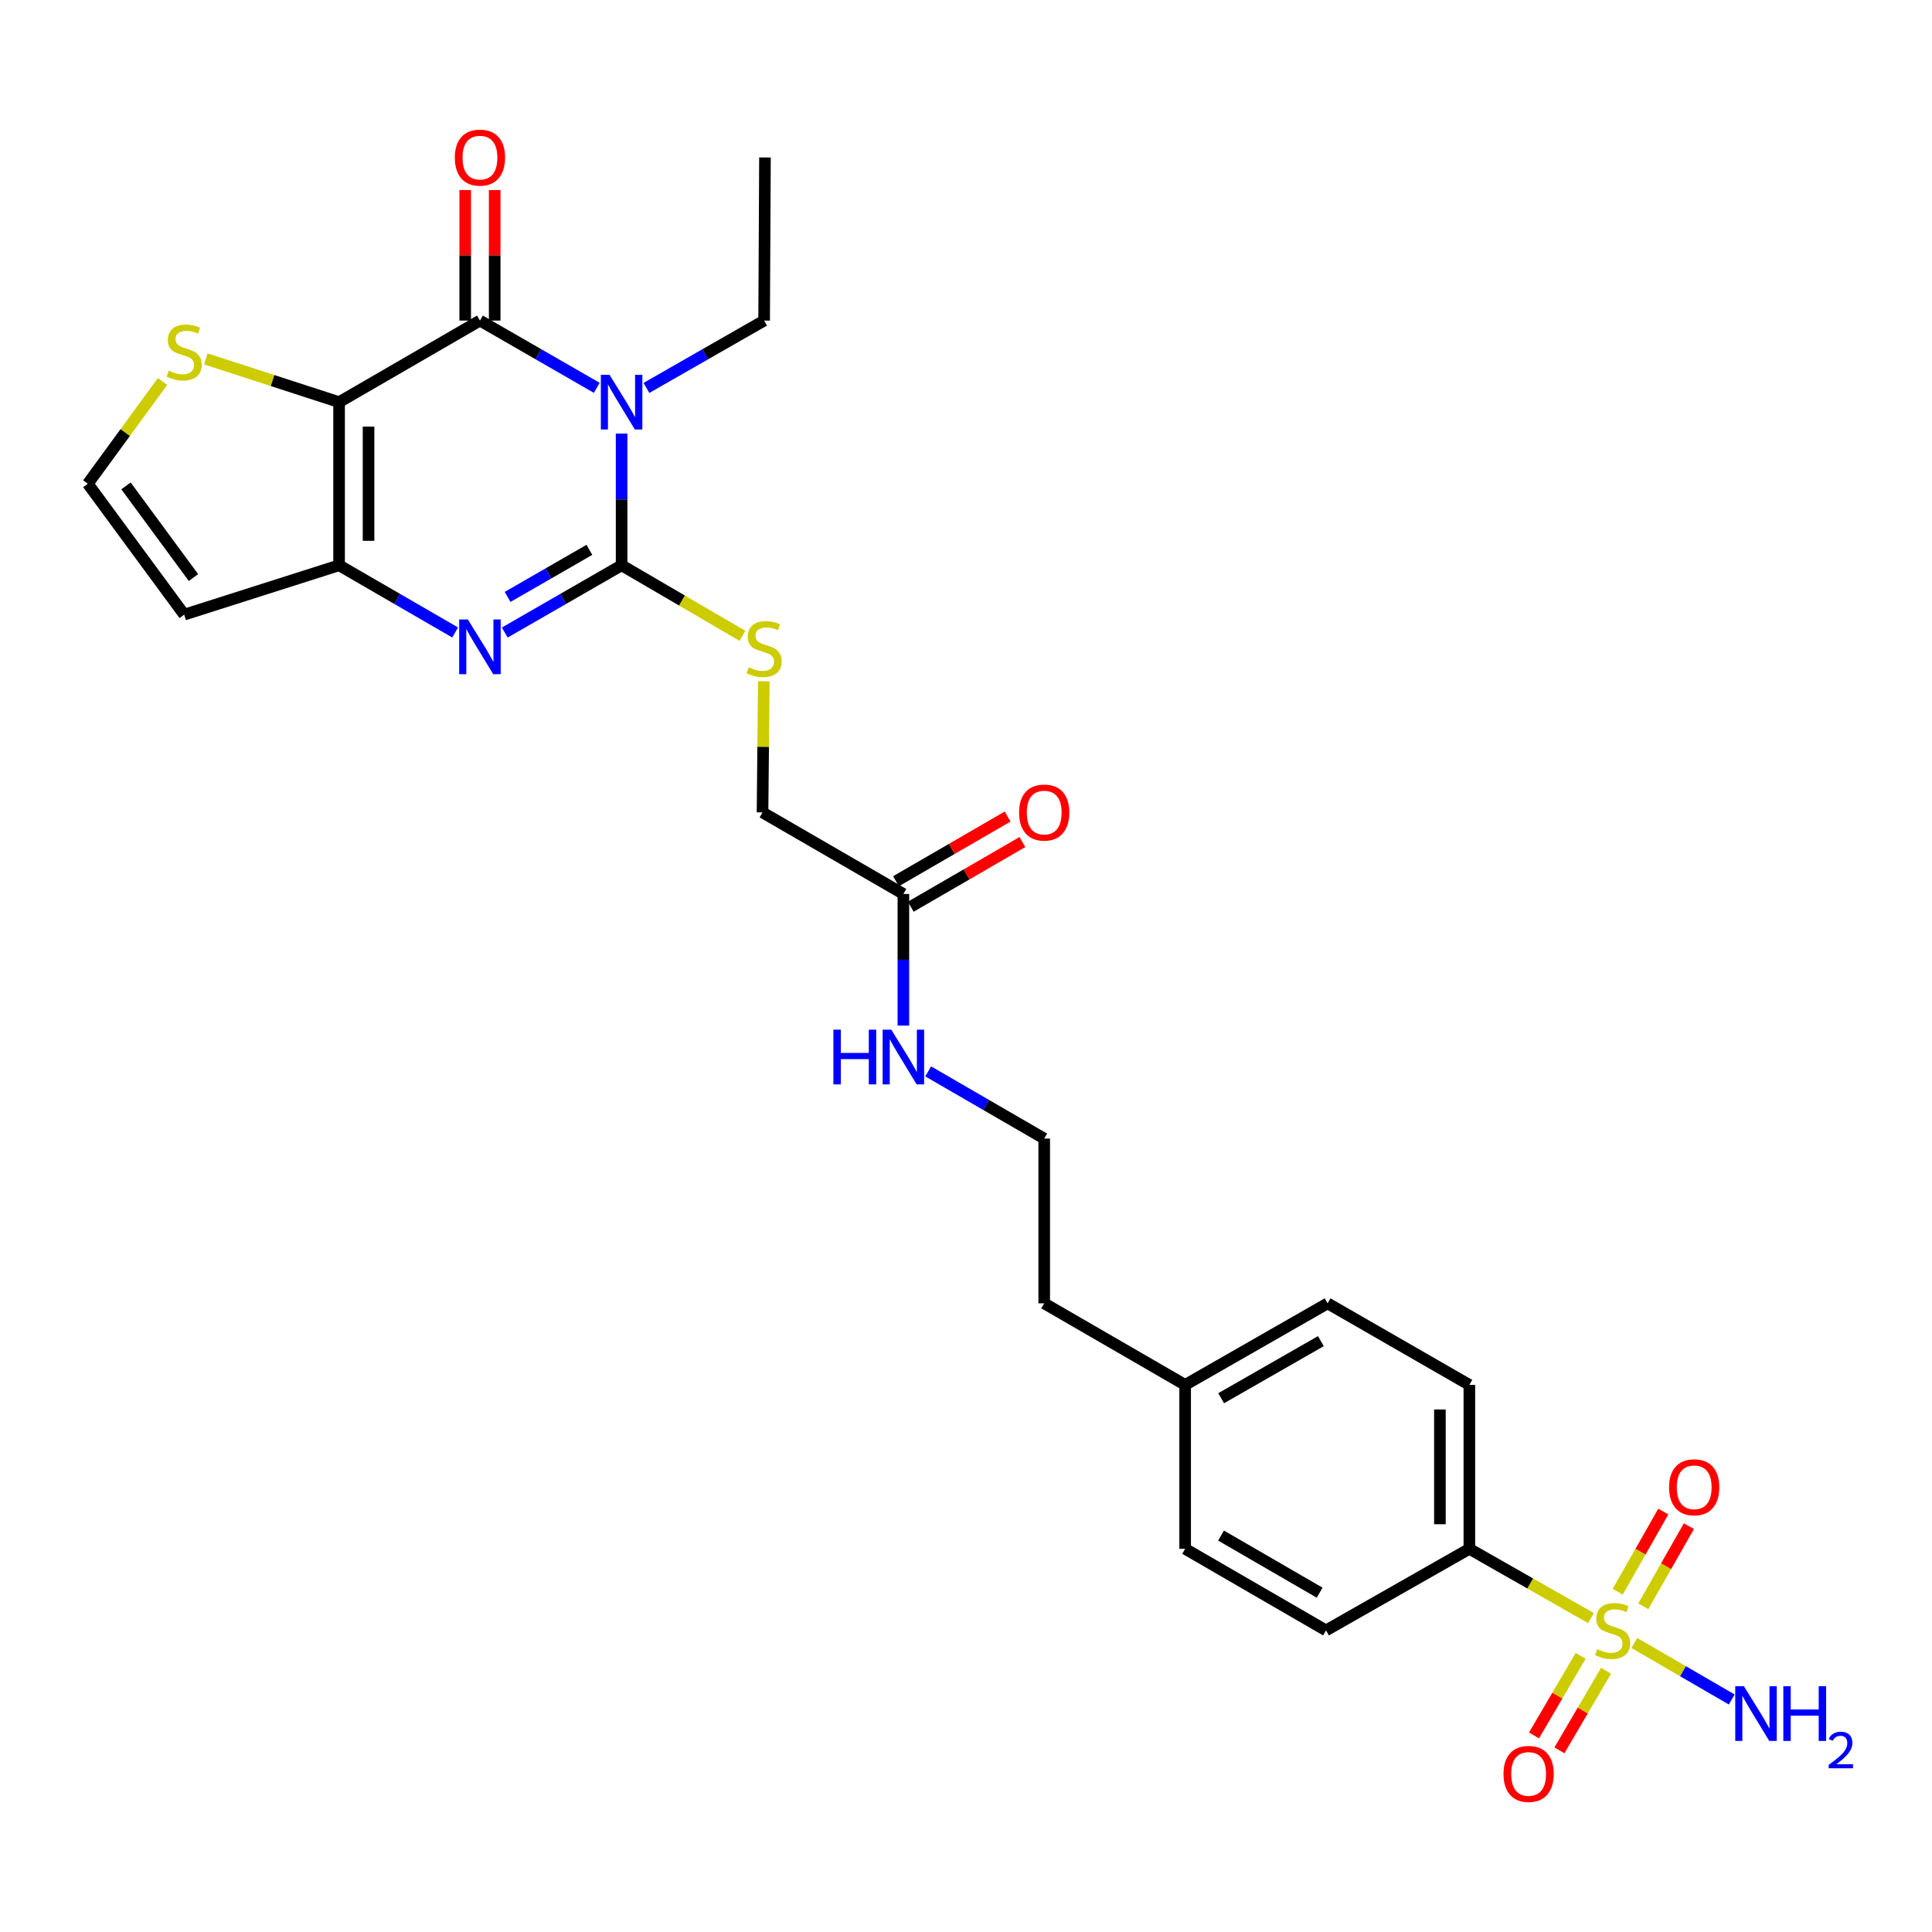 <?xml version='1.0' encoding='iso-8859-1'?>
<svg version='1.1' baseProfile='full'
              xmlns='http://www.w3.org/2000/svg'
                      xmlns:rdkit='http://www.rdkit.org/xml'
                      xmlns:xlink='http://www.w3.org/1999/xlink'
                  xml:space='preserve'
width='1000px' height='1000px' viewBox='0 0 1000 1000'>
<!-- END OF HEADER -->
<rect style='opacity:1.0;fill:#FFFFFF;stroke:none' width='1000' height='1000' x='0' y='0'> </rect>
<path class='bond-1' d='M 321.742,224.418 L 321.742,258.504' style='fill:none;fill-rule:evenodd;stroke:#0000FF;stroke-width:6px;stroke-linecap:butt;stroke-linejoin:miter;stroke-opacity:1' />
<path class='bond-1' d='M 321.742,258.504 L 321.742,292.591' style='fill:none;fill-rule:evenodd;stroke:#000000;stroke-width:6px;stroke-linecap:butt;stroke-linejoin:miter;stroke-opacity:1' />
<path class='bond-2' d='M 308.887,200.745 L 278.653,183.337' style='fill:none;fill-rule:evenodd;stroke:#0000FF;stroke-width:6px;stroke-linecap:butt;stroke-linejoin:miter;stroke-opacity:1' />
<path class='bond-2' d='M 278.653,183.337 L 248.42,165.929' style='fill:none;fill-rule:evenodd;stroke:#000000;stroke-width:6px;stroke-linecap:butt;stroke-linejoin:miter;stroke-opacity:1' />
<path class='bond-17' d='M 334.607,200.784 L 365.06,183.357' style='fill:none;fill-rule:evenodd;stroke:#0000FF;stroke-width:6px;stroke-linecap:butt;stroke-linejoin:miter;stroke-opacity:1' />
<path class='bond-17' d='M 365.06,183.357 L 395.513,165.929' style='fill:none;fill-rule:evenodd;stroke:#000000;stroke-width:6px;stroke-linecap:butt;stroke-linejoin:miter;stroke-opacity:1' />
<path class='bond-0' d='M 175.513,208.147 L 248.42,165.929' style='fill:none;fill-rule:evenodd;stroke:#000000;stroke-width:6px;stroke-linecap:butt;stroke-linejoin:miter;stroke-opacity:1' />
<path class='bond-5' d='M 175.513,208.147 L 175.513,292.591' style='fill:none;fill-rule:evenodd;stroke:#000000;stroke-width:6px;stroke-linecap:butt;stroke-linejoin:miter;stroke-opacity:1' />
<path class='bond-5' d='M 190.76,220.813 L 190.76,279.924' style='fill:none;fill-rule:evenodd;stroke:#000000;stroke-width:6px;stroke-linecap:butt;stroke-linejoin:miter;stroke-opacity:1' />
<path class='bond-6' d='M 175.513,208.147 L 141.019,196.955' style='fill:none;fill-rule:evenodd;stroke:#000000;stroke-width:6px;stroke-linecap:butt;stroke-linejoin:miter;stroke-opacity:1' />
<path class='bond-6' d='M 141.019,196.955 L 106.526,185.763' style='fill:none;fill-rule:evenodd;stroke:#CCCC00;stroke-width:6px;stroke-linecap:butt;stroke-linejoin:miter;stroke-opacity:1' />
<path class='bond-3' d='M 321.742,292.591 L 291.509,309.995' style='fill:none;fill-rule:evenodd;stroke:#000000;stroke-width:6px;stroke-linecap:butt;stroke-linejoin:miter;stroke-opacity:1' />
<path class='bond-3' d='M 291.509,309.995 L 261.275,327.4' style='fill:none;fill-rule:evenodd;stroke:#0000FF;stroke-width:6px;stroke-linecap:butt;stroke-linejoin:miter;stroke-opacity:1' />
<path class='bond-3' d='M 305.065,284.598 L 283.902,296.781' style='fill:none;fill-rule:evenodd;stroke:#000000;stroke-width:6px;stroke-linecap:butt;stroke-linejoin:miter;stroke-opacity:1' />
<path class='bond-3' d='M 283.902,296.781 L 262.738,308.964' style='fill:none;fill-rule:evenodd;stroke:#0000FF;stroke-width:6px;stroke-linecap:butt;stroke-linejoin:miter;stroke-opacity:1' />
<path class='bond-7' d='M 321.742,292.591 L 353.02,310.85' style='fill:none;fill-rule:evenodd;stroke:#000000;stroke-width:6px;stroke-linecap:butt;stroke-linejoin:miter;stroke-opacity:1' />
<path class='bond-7' d='M 353.02,310.85 L 384.298,329.108' style='fill:none;fill-rule:evenodd;stroke:#CCCC00;stroke-width:6px;stroke-linecap:butt;stroke-linejoin:miter;stroke-opacity:1' />
<path class='bond-13' d='M 256.044,165.929 L 256.044,132.151' style='fill:none;fill-rule:evenodd;stroke:#000000;stroke-width:6px;stroke-linecap:butt;stroke-linejoin:miter;stroke-opacity:1' />
<path class='bond-13' d='M 256.044,132.151 L 256.044,98.373' style='fill:none;fill-rule:evenodd;stroke:#FF0000;stroke-width:6px;stroke-linecap:butt;stroke-linejoin:miter;stroke-opacity:1' />
<path class='bond-13' d='M 240.796,165.929 L 240.796,132.151' style='fill:none;fill-rule:evenodd;stroke:#000000;stroke-width:6px;stroke-linecap:butt;stroke-linejoin:miter;stroke-opacity:1' />
<path class='bond-13' d='M 240.796,132.151 L 240.796,98.373' style='fill:none;fill-rule:evenodd;stroke:#FF0000;stroke-width:6px;stroke-linecap:butt;stroke-linejoin:miter;stroke-opacity:1' />
<path class='bond-28' d='M 235.574,327.363 L 205.544,309.977' style='fill:none;fill-rule:evenodd;stroke:#0000FF;stroke-width:6px;stroke-linecap:butt;stroke-linejoin:miter;stroke-opacity:1' />
<path class='bond-28' d='M 205.544,309.977 L 175.513,292.591' style='fill:none;fill-rule:evenodd;stroke:#000000;stroke-width:6px;stroke-linecap:butt;stroke-linejoin:miter;stroke-opacity:1' />
<path class='bond-4' d='M 823.486,837.51 L 792.013,819.59' style='fill:none;fill-rule:evenodd;stroke:#CCCC00;stroke-width:6px;stroke-linecap:butt;stroke-linejoin:miter;stroke-opacity:1' />
<path class='bond-4' d='M 792.013,819.59 L 760.539,801.669' style='fill:none;fill-rule:evenodd;stroke:#000000;stroke-width:6px;stroke-linecap:butt;stroke-linejoin:miter;stroke-opacity:1' />
<path class='bond-11' d='M 818.142,857.071 L 806.07,877.669' style='fill:none;fill-rule:evenodd;stroke:#CCCC00;stroke-width:6px;stroke-linecap:butt;stroke-linejoin:miter;stroke-opacity:1' />
<path class='bond-11' d='M 806.07,877.669 L 793.998,898.267' style='fill:none;fill-rule:evenodd;stroke:#FF0000;stroke-width:6px;stroke-linecap:butt;stroke-linejoin:miter;stroke-opacity:1' />
<path class='bond-11' d='M 831.296,864.78 L 819.224,885.378' style='fill:none;fill-rule:evenodd;stroke:#CCCC00;stroke-width:6px;stroke-linecap:butt;stroke-linejoin:miter;stroke-opacity:1' />
<path class='bond-11' d='M 819.224,885.378 L 807.152,905.976' style='fill:none;fill-rule:evenodd;stroke:#FF0000;stroke-width:6px;stroke-linecap:butt;stroke-linejoin:miter;stroke-opacity:1' />
<path class='bond-12' d='M 850.576,831.413 L 862.381,810.672' style='fill:none;fill-rule:evenodd;stroke:#CCCC00;stroke-width:6px;stroke-linecap:butt;stroke-linejoin:miter;stroke-opacity:1' />
<path class='bond-12' d='M 862.381,810.672 L 874.186,789.931' style='fill:none;fill-rule:evenodd;stroke:#FF0000;stroke-width:6px;stroke-linecap:butt;stroke-linejoin:miter;stroke-opacity:1' />
<path class='bond-12' d='M 837.325,823.871 L 849.13,803.13' style='fill:none;fill-rule:evenodd;stroke:#CCCC00;stroke-width:6px;stroke-linecap:butt;stroke-linejoin:miter;stroke-opacity:1' />
<path class='bond-12' d='M 849.13,803.13 L 860.935,782.389' style='fill:none;fill-rule:evenodd;stroke:#FF0000;stroke-width:6px;stroke-linecap:butt;stroke-linejoin:miter;stroke-opacity:1' />
<path class='bond-15' d='M 845.925,850.407 L 871.134,865.032' style='fill:none;fill-rule:evenodd;stroke:#CCCC00;stroke-width:6px;stroke-linecap:butt;stroke-linejoin:miter;stroke-opacity:1' />
<path class='bond-15' d='M 871.134,865.032 L 896.343,879.656' style='fill:none;fill-rule:evenodd;stroke:#0000FF;stroke-width:6px;stroke-linecap:butt;stroke-linejoin:miter;stroke-opacity:1' />
<path class='bond-8' d='M 175.513,292.591 L 95.338,318.138' style='fill:none;fill-rule:evenodd;stroke:#000000;stroke-width:6px;stroke-linecap:butt;stroke-linejoin:miter;stroke-opacity:1' />
<path class='bond-10' d='M 84.145,197.445 L 64.8,223.909' style='fill:none;fill-rule:evenodd;stroke:#CCCC00;stroke-width:6px;stroke-linecap:butt;stroke-linejoin:miter;stroke-opacity:1' />
<path class='bond-10' d='M 64.8,223.909 L 45.455,250.373' style='fill:none;fill-rule:evenodd;stroke:#000000;stroke-width:6px;stroke-linecap:butt;stroke-linejoin:miter;stroke-opacity:1' />
<path class='bond-20' d='M 395.347,352.657 L 395.015,386.577' style='fill:none;fill-rule:evenodd;stroke:#CCCC00;stroke-width:6px;stroke-linecap:butt;stroke-linejoin:miter;stroke-opacity:1' />
<path class='bond-20' d='M 395.015,386.577 L 394.683,420.498' style='fill:none;fill-rule:evenodd;stroke:#000000;stroke-width:6px;stroke-linecap:butt;stroke-linejoin:miter;stroke-opacity:1' />
<path class='bond-29' d='M 95.338,318.138 L 45.455,250.373' style='fill:none;fill-rule:evenodd;stroke:#000000;stroke-width:6px;stroke-linecap:butt;stroke-linejoin:miter;stroke-opacity:1' />
<path class='bond-29' d='M 100.135,298.935 L 65.216,251.499' style='fill:none;fill-rule:evenodd;stroke:#000000;stroke-width:6px;stroke-linecap:butt;stroke-linejoin:miter;stroke-opacity:1' />
<path class='bond-9' d='M 760.539,801.669 L 760.539,716.818' style='fill:none;fill-rule:evenodd;stroke:#000000;stroke-width:6px;stroke-linecap:butt;stroke-linejoin:miter;stroke-opacity:1' />
<path class='bond-9' d='M 745.292,788.941 L 745.292,729.546' style='fill:none;fill-rule:evenodd;stroke:#000000;stroke-width:6px;stroke-linecap:butt;stroke-linejoin:miter;stroke-opacity:1' />
<path class='bond-30' d='M 760.539,801.669 L 686.336,843.895' style='fill:none;fill-rule:evenodd;stroke:#000000;stroke-width:6px;stroke-linecap:butt;stroke-linejoin:miter;stroke-opacity:1' />
<path class='bond-14' d='M 467.59,462.715 L 394.683,420.498' style='fill:none;fill-rule:evenodd;stroke:#000000;stroke-width:6px;stroke-linecap:butt;stroke-linejoin:miter;stroke-opacity:1' />
<path class='bond-16' d='M 471.411,469.312 L 500.303,452.578' style='fill:none;fill-rule:evenodd;stroke:#000000;stroke-width:6px;stroke-linecap:butt;stroke-linejoin:miter;stroke-opacity:1' />
<path class='bond-16' d='M 500.303,452.578 L 529.195,435.844' style='fill:none;fill-rule:evenodd;stroke:#FF0000;stroke-width:6px;stroke-linecap:butt;stroke-linejoin:miter;stroke-opacity:1' />
<path class='bond-16' d='M 463.769,456.119 L 492.661,439.384' style='fill:none;fill-rule:evenodd;stroke:#000000;stroke-width:6px;stroke-linecap:butt;stroke-linejoin:miter;stroke-opacity:1' />
<path class='bond-16' d='M 492.661,439.384 L 521.553,422.65' style='fill:none;fill-rule:evenodd;stroke:#FF0000;stroke-width:6px;stroke-linecap:butt;stroke-linejoin:miter;stroke-opacity:1' />
<path class='bond-21' d='M 467.59,462.715 L 467.59,496.781' style='fill:none;fill-rule:evenodd;stroke:#000000;stroke-width:6px;stroke-linecap:butt;stroke-linejoin:miter;stroke-opacity:1' />
<path class='bond-21' d='M 467.59,496.781 L 467.59,530.847' style='fill:none;fill-rule:evenodd;stroke:#0000FF;stroke-width:6px;stroke-linecap:butt;stroke-linejoin:miter;stroke-opacity:1' />
<path class='bond-27' d='M 395.513,165.929 L 395.945,81.502' style='fill:none;fill-rule:evenodd;stroke:#000000;stroke-width:6px;stroke-linecap:butt;stroke-linejoin:miter;stroke-opacity:1' />
<path class='bond-18' d='M 686.336,843.895 L 613.429,801.669' style='fill:none;fill-rule:evenodd;stroke:#000000;stroke-width:6px;stroke-linecap:butt;stroke-linejoin:miter;stroke-opacity:1' />
<path class='bond-18' d='M 683.042,824.367 L 632.007,794.809' style='fill:none;fill-rule:evenodd;stroke:#000000;stroke-width:6px;stroke-linecap:butt;stroke-linejoin:miter;stroke-opacity:1' />
<path class='bond-19' d='M 760.539,716.818 L 687.166,674.609' style='fill:none;fill-rule:evenodd;stroke:#000000;stroke-width:6px;stroke-linecap:butt;stroke-linejoin:miter;stroke-opacity:1' />
<path class='bond-25' d='M 480.436,554.556 L 510.458,571.941' style='fill:none;fill-rule:evenodd;stroke:#0000FF;stroke-width:6px;stroke-linecap:butt;stroke-linejoin:miter;stroke-opacity:1' />
<path class='bond-25' d='M 510.458,571.941 L 540.48,589.326' style='fill:none;fill-rule:evenodd;stroke:#000000;stroke-width:6px;stroke-linecap:butt;stroke-linejoin:miter;stroke-opacity:1' />
<path class='bond-22' d='M 613.429,801.669 L 613.429,716.818' style='fill:none;fill-rule:evenodd;stroke:#000000;stroke-width:6px;stroke-linecap:butt;stroke-linejoin:miter;stroke-opacity:1' />
<path class='bond-23' d='M 687.166,674.609 L 613.429,716.818' style='fill:none;fill-rule:evenodd;stroke:#000000;stroke-width:6px;stroke-linecap:butt;stroke-linejoin:miter;stroke-opacity:1' />
<path class='bond-23' d='M 683.681,694.173 L 632.065,723.72' style='fill:none;fill-rule:evenodd;stroke:#000000;stroke-width:6px;stroke-linecap:butt;stroke-linejoin:miter;stroke-opacity:1' />
<path class='bond-24' d='M 613.429,716.818 L 540.48,674.609' style='fill:none;fill-rule:evenodd;stroke:#000000;stroke-width:6px;stroke-linecap:butt;stroke-linejoin:miter;stroke-opacity:1' />
<path class='bond-26' d='M 540.48,589.326 L 540.48,674.609' style='fill:none;fill-rule:evenodd;stroke:#000000;stroke-width:6px;stroke-linecap:butt;stroke-linejoin:miter;stroke-opacity:1' />
<path  class='atom-0' d='M 315.482 193.987
L 324.762 208.987
Q 325.682 210.467, 327.162 213.147
Q 328.642 215.827, 328.722 215.987
L 328.722 193.987
L 332.482 193.987
L 332.482 222.307
L 328.602 222.307
L 318.642 205.907
Q 317.482 203.987, 316.242 201.787
Q 315.042 199.587, 314.682 198.907
L 314.682 222.307
L 311.002 222.307
L 311.002 193.987
L 315.482 193.987
' fill='#0000FF'/>
<path  class='atom-4' d='M 242.16 320.64
L 251.44 335.64
Q 252.36 337.12, 253.84 339.8
Q 255.32 342.48, 255.4 342.64
L 255.4 320.64
L 259.16 320.64
L 259.16 348.96
L 255.28 348.96
L 245.32 332.56
Q 244.16 330.64, 242.92 328.44
Q 241.72 326.24, 241.36 325.56
L 241.36 348.96
L 237.68 348.96
L 237.68 320.64
L 242.16 320.64
' fill='#0000FF'/>
<path  class='atom-5' d='M 826.7 853.615
Q 827.02 853.735, 828.34 854.295
Q 829.66 854.855, 831.1 855.215
Q 832.58 855.535, 834.02 855.535
Q 836.7 855.535, 838.26 854.255
Q 839.82 852.935, 839.82 850.655
Q 839.82 849.095, 839.02 848.135
Q 838.26 847.175, 837.06 846.655
Q 835.86 846.135, 833.86 845.535
Q 831.34 844.775, 829.82 844.055
Q 828.34 843.335, 827.26 841.815
Q 826.22 840.295, 826.22 837.735
Q 826.22 834.175, 828.62 831.975
Q 831.06 829.775, 835.86 829.775
Q 839.14 829.775, 842.86 831.335
L 841.94 834.415
Q 838.54 833.015, 835.98 833.015
Q 833.22 833.015, 831.7 834.175
Q 830.18 835.295, 830.22 837.255
Q 830.22 838.775, 830.98 839.695
Q 831.78 840.615, 832.9 841.135
Q 834.06 841.655, 835.98 842.255
Q 838.54 843.055, 840.06 843.855
Q 841.58 844.655, 842.66 846.295
Q 843.78 847.895, 843.78 850.655
Q 843.78 854.575, 841.14 856.695
Q 838.54 858.775, 834.18 858.775
Q 831.66 858.775, 829.74 858.215
Q 827.86 857.695, 825.62 856.775
L 826.7 853.615
' fill='#CCCC00'/>
<path  class='atom-7' d='M 87.338 191.853
Q 87.658 191.973, 88.978 192.533
Q 90.298 193.093, 91.738 193.453
Q 93.218 193.773, 94.658 193.773
Q 97.338 193.773, 98.898 192.493
Q 100.458 191.173, 100.458 188.893
Q 100.458 187.333, 99.658 186.373
Q 98.898 185.413, 97.698 184.893
Q 96.498 184.373, 94.498 183.773
Q 91.978 183.013, 90.458 182.293
Q 88.978 181.573, 87.898 180.053
Q 86.858 178.533, 86.858 175.973
Q 86.858 172.413, 89.258 170.213
Q 91.698 168.013, 96.498 168.013
Q 99.778 168.013, 103.498 169.573
L 102.578 172.653
Q 99.178 171.253, 96.618 171.253
Q 93.858 171.253, 92.338 172.413
Q 90.818 173.533, 90.858 175.493
Q 90.858 177.013, 91.618 177.933
Q 92.418 178.853, 93.538 179.373
Q 94.698 179.893, 96.618 180.493
Q 99.178 181.293, 100.698 182.093
Q 102.218 182.893, 103.298 184.533
Q 104.418 186.133, 104.418 188.893
Q 104.418 192.813, 101.778 194.933
Q 99.178 197.013, 94.818 197.013
Q 92.298 197.013, 90.378 196.453
Q 88.498 195.933, 86.258 195.013
L 87.338 191.853
' fill='#CCCC00'/>
<path  class='atom-8' d='M 387.513 345.376
Q 387.833 345.496, 389.153 346.056
Q 390.473 346.616, 391.913 346.976
Q 393.393 347.296, 394.833 347.296
Q 397.513 347.296, 399.073 346.016
Q 400.633 344.696, 400.633 342.416
Q 400.633 340.856, 399.833 339.896
Q 399.073 338.936, 397.873 338.416
Q 396.673 337.896, 394.673 337.296
Q 392.153 336.536, 390.633 335.816
Q 389.153 335.096, 388.073 333.576
Q 387.033 332.056, 387.033 329.496
Q 387.033 325.936, 389.433 323.736
Q 391.873 321.536, 396.673 321.536
Q 399.953 321.536, 403.673 323.096
L 402.753 326.176
Q 399.353 324.776, 396.793 324.776
Q 394.033 324.776, 392.513 325.936
Q 390.993 327.056, 391.033 329.016
Q 391.033 330.536, 391.793 331.456
Q 392.593 332.376, 393.713 332.896
Q 394.873 333.416, 396.793 334.016
Q 399.353 334.816, 400.873 335.616
Q 402.393 336.416, 403.473 338.056
Q 404.593 339.656, 404.593 342.416
Q 404.593 346.336, 401.953 348.456
Q 399.353 350.536, 394.993 350.536
Q 392.473 350.536, 390.553 349.976
Q 388.673 349.456, 386.433 348.536
L 387.513 345.376
' fill='#CCCC00'/>
<path  class='atom-12' d='M 778.212 918.178
Q 778.212 911.378, 781.572 907.578
Q 784.932 903.778, 791.212 903.778
Q 797.492 903.778, 800.852 907.578
Q 804.212 911.378, 804.212 918.178
Q 804.212 925.058, 800.812 928.978
Q 797.412 932.858, 791.212 932.858
Q 784.972 932.858, 781.572 928.978
Q 778.212 925.098, 778.212 918.178
M 791.212 929.658
Q 795.532 929.658, 797.852 926.778
Q 800.212 923.858, 800.212 918.178
Q 800.212 912.618, 797.852 909.818
Q 795.532 906.978, 791.212 906.978
Q 786.892 906.978, 784.532 909.778
Q 782.212 912.578, 782.212 918.178
Q 782.212 923.898, 784.532 926.778
Q 786.892 929.658, 791.212 929.658
' fill='#FF0000'/>
<path  class='atom-13' d='M 863.909 769.815
Q 863.909 763.015, 867.269 759.215
Q 870.629 755.415, 876.909 755.415
Q 883.189 755.415, 886.549 759.215
Q 889.909 763.015, 889.909 769.815
Q 889.909 776.695, 886.509 780.615
Q 883.109 784.495, 876.909 784.495
Q 870.669 784.495, 867.269 780.615
Q 863.909 776.735, 863.909 769.815
M 876.909 781.295
Q 881.229 781.295, 883.549 778.415
Q 885.909 775.495, 885.909 769.815
Q 885.909 764.255, 883.549 761.455
Q 881.229 758.615, 876.909 758.615
Q 872.589 758.615, 870.229 761.415
Q 867.909 764.215, 867.909 769.815
Q 867.909 775.535, 870.229 778.415
Q 872.589 781.295, 876.909 781.295
' fill='#FF0000'/>
<path  class='atom-14' d='M 235.42 81.582
Q 235.42 74.782, 238.78 70.982
Q 242.14 67.182, 248.42 67.182
Q 254.7 67.182, 258.06 70.982
Q 261.42 74.782, 261.42 81.582
Q 261.42 88.462, 258.02 92.382
Q 254.62 96.262, 248.42 96.262
Q 242.18 96.262, 238.78 92.382
Q 235.42 88.502, 235.42 81.582
M 248.42 93.062
Q 252.74 93.062, 255.06 90.182
Q 257.42 87.262, 257.42 81.582
Q 257.42 76.022, 255.06 73.222
Q 252.74 70.382, 248.42 70.382
Q 244.1 70.382, 241.74 73.182
Q 239.42 75.982, 239.42 81.582
Q 239.42 87.302, 241.74 90.182
Q 244.1 93.062, 248.42 93.062
' fill='#FF0000'/>
<path  class='atom-16' d='M 902.643 872.783
L 911.923 887.783
Q 912.843 889.263, 914.323 891.943
Q 915.803 894.623, 915.883 894.783
L 915.883 872.783
L 919.643 872.783
L 919.643 901.103
L 915.763 901.103
L 905.803 884.703
Q 904.643 882.783, 903.403 880.583
Q 902.203 878.383, 901.843 877.703
L 901.843 901.103
L 898.163 901.103
L 898.163 872.783
L 902.643 872.783
' fill='#0000FF'/>
<path  class='atom-16' d='M 923.043 872.783
L 926.883 872.783
L 926.883 884.823
L 941.363 884.823
L 941.363 872.783
L 945.203 872.783
L 945.203 901.103
L 941.363 901.103
L 941.363 888.023
L 926.883 888.023
L 926.883 901.103
L 923.043 901.103
L 923.043 872.783
' fill='#0000FF'/>
<path  class='atom-16' d='M 946.576 900.11
Q 947.262 898.341, 948.899 897.364
Q 950.536 896.361, 952.806 896.361
Q 955.631 896.361, 957.215 897.892
Q 958.799 899.423, 958.799 902.142
Q 958.799 904.914, 956.74 907.502
Q 954.707 910.089, 950.483 913.151
L 959.116 913.151
L 959.116 915.263
L 946.523 915.263
L 946.523 913.494
Q 950.008 911.013, 952.067 909.165
Q 954.153 907.317, 955.156 905.654
Q 956.159 903.99, 956.159 902.274
Q 956.159 900.479, 955.261 899.476
Q 954.364 898.473, 952.806 898.473
Q 951.301 898.473, 950.298 899.08
Q 949.295 899.687, 948.582 901.034
L 946.576 900.11
' fill='#0000FF'/>
<path  class='atom-17' d='M 527.48 420.578
Q 527.48 413.778, 530.84 409.978
Q 534.2 406.178, 540.48 406.178
Q 546.76 406.178, 550.12 409.978
Q 553.48 413.778, 553.48 420.578
Q 553.48 427.458, 550.08 431.378
Q 546.68 435.258, 540.48 435.258
Q 534.24 435.258, 530.84 431.378
Q 527.48 427.498, 527.48 420.578
M 540.48 432.058
Q 544.8 432.058, 547.12 429.178
Q 549.48 426.258, 549.48 420.578
Q 549.48 415.018, 547.12 412.218
Q 544.8 409.378, 540.48 409.378
Q 536.16 409.378, 533.8 412.178
Q 531.48 414.978, 531.48 420.578
Q 531.48 426.298, 533.8 429.178
Q 536.16 432.058, 540.48 432.058
' fill='#FF0000'/>
<path  class='atom-22' d='M 431.37 532.957
L 435.21 532.957
L 435.21 544.997
L 449.69 544.997
L 449.69 532.957
L 453.53 532.957
L 453.53 561.277
L 449.69 561.277
L 449.69 548.197
L 435.21 548.197
L 435.21 561.277
L 431.37 561.277
L 431.37 532.957
' fill='#0000FF'/>
<path  class='atom-22' d='M 461.33 532.957
L 470.61 547.957
Q 471.53 549.437, 473.01 552.117
Q 474.49 554.797, 474.57 554.957
L 474.57 532.957
L 478.33 532.957
L 478.33 561.277
L 474.45 561.277
L 464.49 544.877
Q 463.33 542.957, 462.09 540.757
Q 460.89 538.557, 460.53 537.877
L 460.53 561.277
L 456.85 561.277
L 456.85 532.957
L 461.33 532.957
' fill='#0000FF'/>
</svg>

